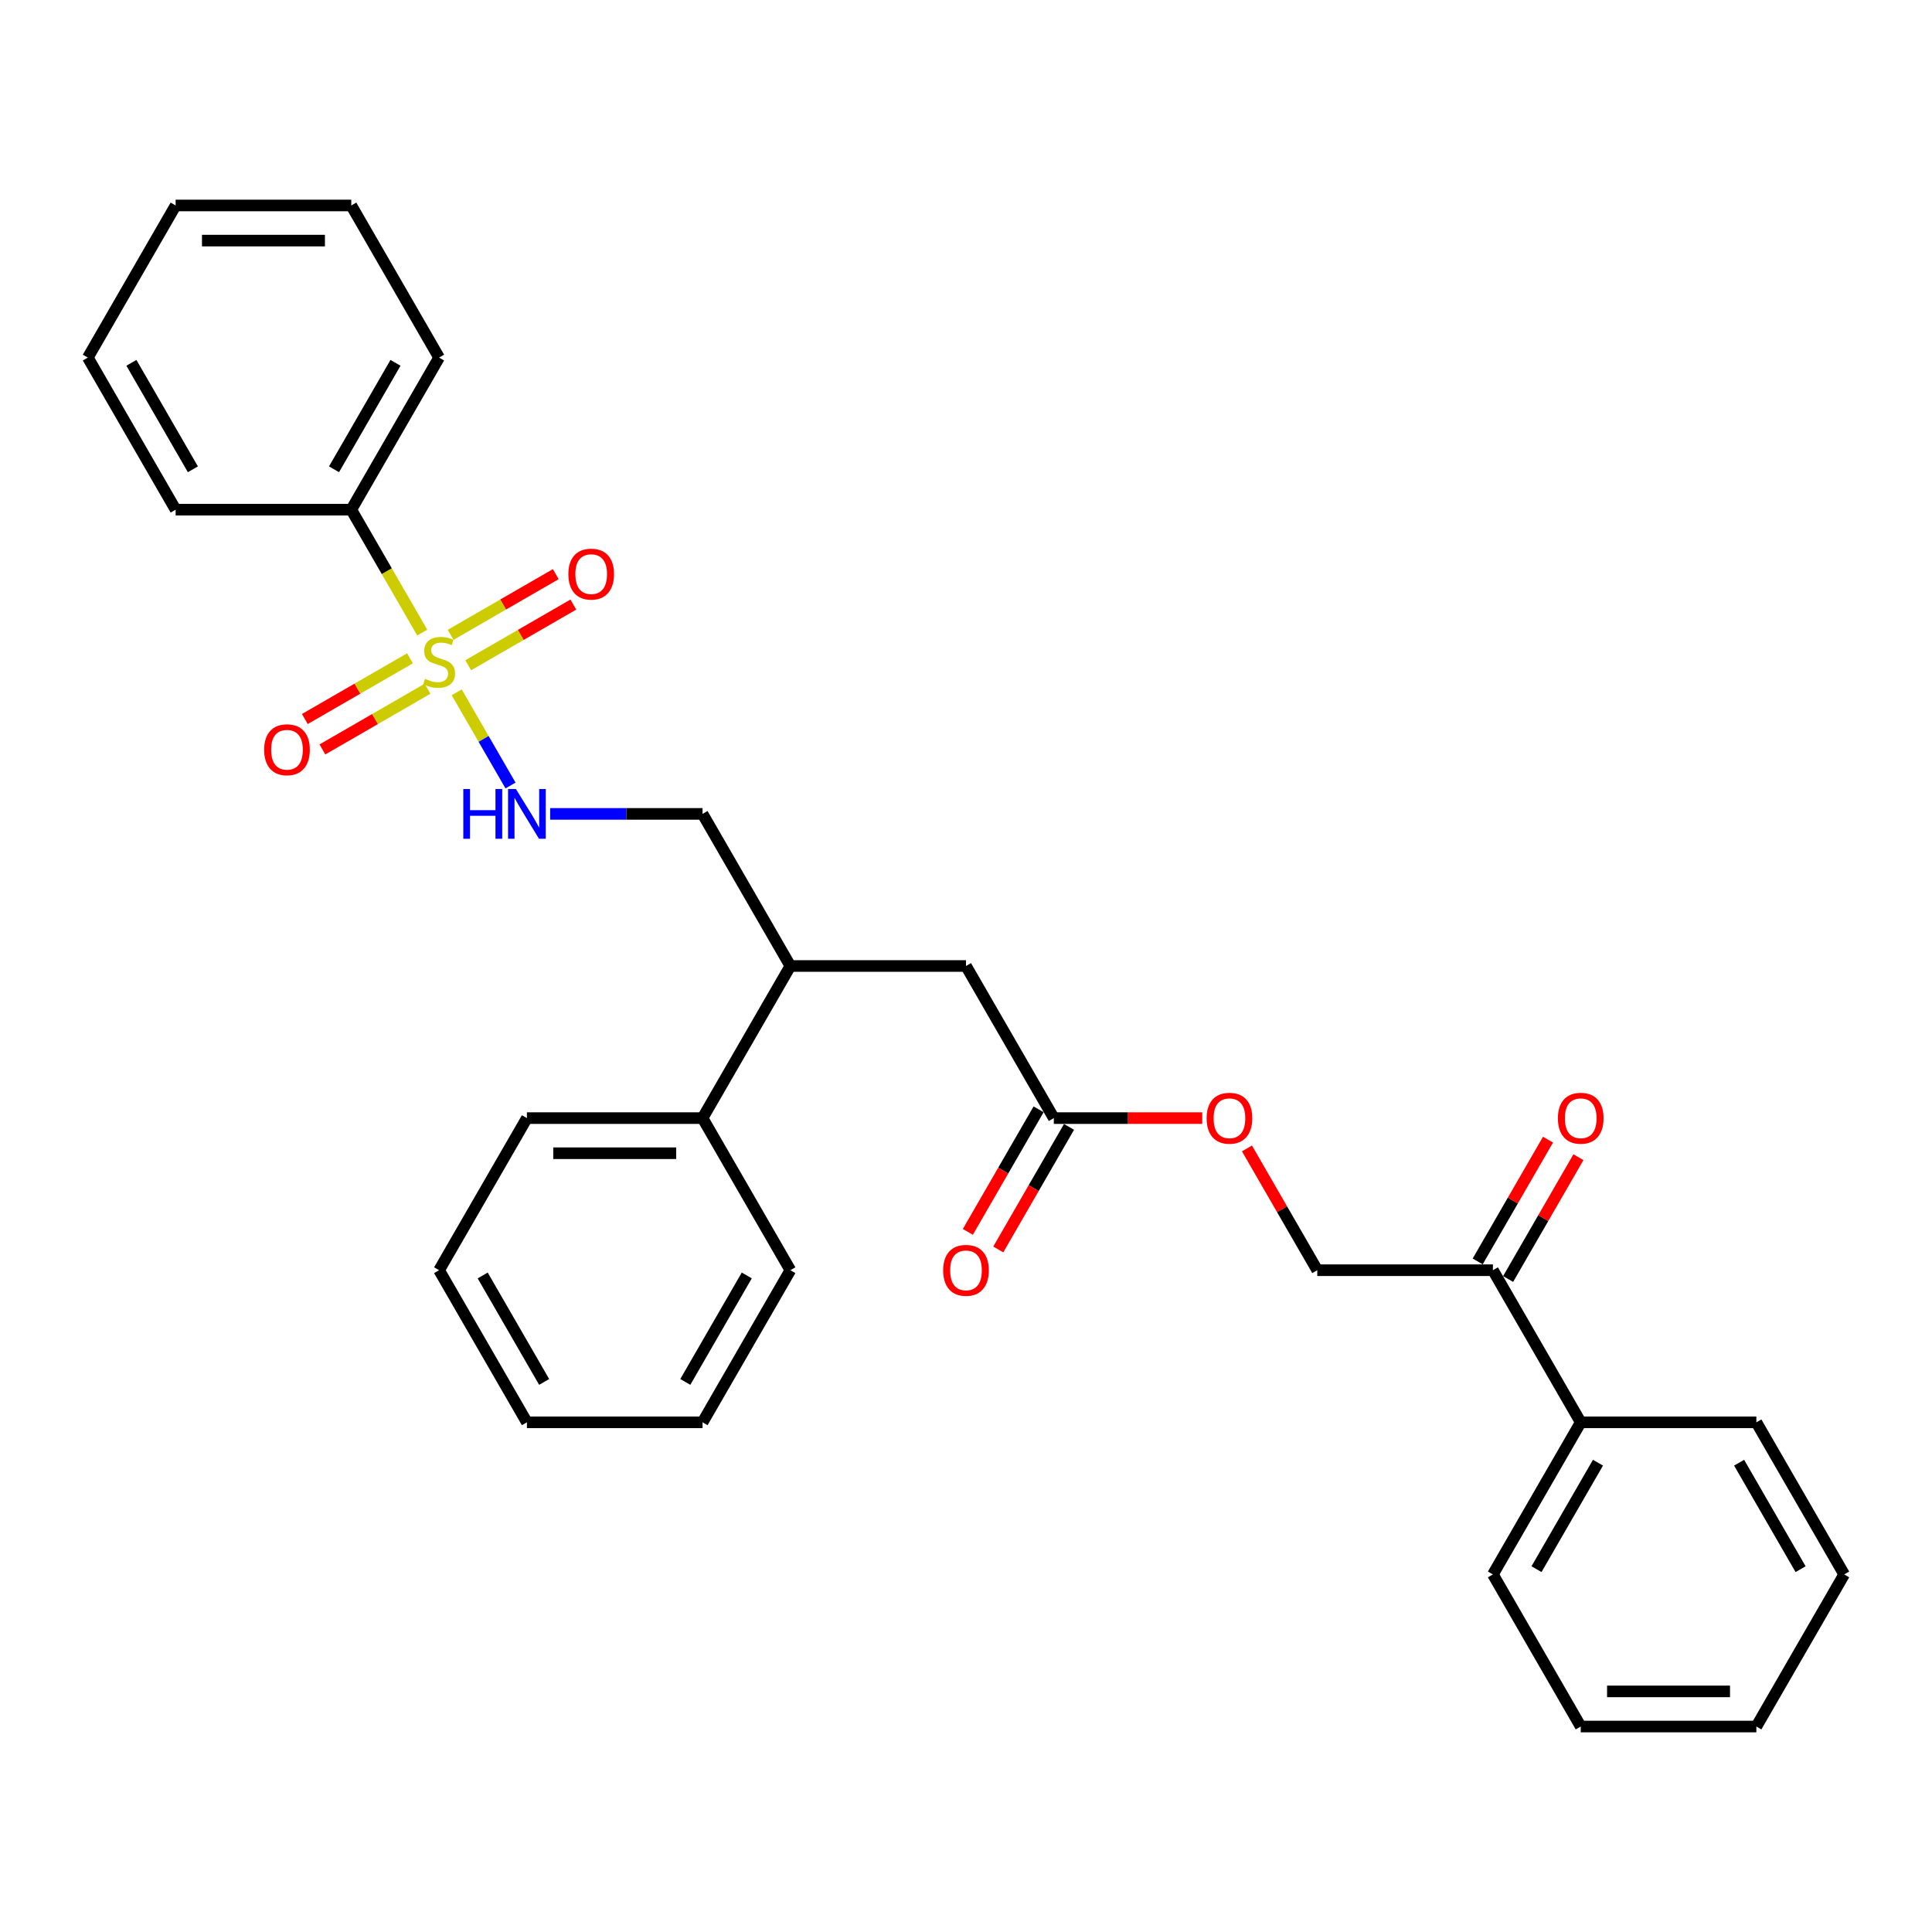 <?xml version='1.0' encoding='iso-8859-1'?>
<svg version='1.1' baseProfile='full'
              xmlns='http://www.w3.org/2000/svg'
                      xmlns:rdkit='http://www.rdkit.org/xml'
                      xmlns:xlink='http://www.w3.org/1999/xlink'
                  xml:space='preserve'
width='1000px' height='1000px' viewBox='0 0 1000 1000'>
<!-- END OF HEADER -->
<rect style='opacity:1.0;fill:#FFFFFF;stroke:none' width='1000' height='1000' x='0' y='0'> </rect>
<path class='bond-0' d='M 236.395,358.341 L 250.321,382.461' style='fill:none;fill-rule:evenodd;stroke:#CCCC00;stroke-width:6px;stroke-linecap:butt;stroke-linejoin:miter;stroke-opacity:1' />
<path class='bond-0' d='M 250.321,382.461 L 264.246,406.581' style='fill:none;fill-rule:evenodd;stroke:#0000FF;stroke-width:6px;stroke-linecap:butt;stroke-linejoin:miter;stroke-opacity:1' />
<path class='bond-1' d='M 212.2,340.746 L 184.992,356.454' style='fill:none;fill-rule:evenodd;stroke:#CCCC00;stroke-width:6px;stroke-linecap:butt;stroke-linejoin:miter;stroke-opacity:1' />
<path class='bond-1' d='M 184.992,356.454 L 157.785,372.162' style='fill:none;fill-rule:evenodd;stroke:#FF0000;stroke-width:6px;stroke-linecap:butt;stroke-linejoin:miter;stroke-opacity:1' />
<path class='bond-1' d='M 221.291,356.492 L 194.083,372.2' style='fill:none;fill-rule:evenodd;stroke:#CCCC00;stroke-width:6px;stroke-linecap:butt;stroke-linejoin:miter;stroke-opacity:1' />
<path class='bond-1' d='M 194.083,372.2 L 166.876,387.908' style='fill:none;fill-rule:evenodd;stroke:#FF0000;stroke-width:6px;stroke-linecap:butt;stroke-linejoin:miter;stroke-opacity:1' />
<path class='bond-2' d='M 242.345,344.336 L 269.553,328.628' style='fill:none;fill-rule:evenodd;stroke:#CCCC00;stroke-width:6px;stroke-linecap:butt;stroke-linejoin:miter;stroke-opacity:1' />
<path class='bond-2' d='M 269.553,328.628 L 296.761,312.919' style='fill:none;fill-rule:evenodd;stroke:#FF0000;stroke-width:6px;stroke-linecap:butt;stroke-linejoin:miter;stroke-opacity:1' />
<path class='bond-2' d='M 233.255,328.59 L 260.462,312.882' style='fill:none;fill-rule:evenodd;stroke:#CCCC00;stroke-width:6px;stroke-linecap:butt;stroke-linejoin:miter;stroke-opacity:1' />
<path class='bond-2' d='M 260.462,312.882 L 287.67,297.173' style='fill:none;fill-rule:evenodd;stroke:#FF0000;stroke-width:6px;stroke-linecap:butt;stroke-linejoin:miter;stroke-opacity:1' />
<path class='bond-4' d='M 218.549,327.432 L 200.184,295.621' style='fill:none;fill-rule:evenodd;stroke:#CCCC00;stroke-width:6px;stroke-linecap:butt;stroke-linejoin:miter;stroke-opacity:1' />
<path class='bond-4' d='M 200.184,295.621 L 181.818,263.811' style='fill:none;fill-rule:evenodd;stroke:#000000;stroke-width:6px;stroke-linecap:butt;stroke-linejoin:miter;stroke-opacity:1' />
<path class='bond-8' d='M 284.764,421.27 L 324.2,421.27' style='fill:none;fill-rule:evenodd;stroke:#0000FF;stroke-width:6px;stroke-linecap:butt;stroke-linejoin:miter;stroke-opacity:1' />
<path class='bond-8' d='M 324.2,421.27 L 363.636,421.27' style='fill:none;fill-rule:evenodd;stroke:#000000;stroke-width:6px;stroke-linecap:butt;stroke-linejoin:miter;stroke-opacity:1' />
<path class='bond-3' d='M 545.455,578.73 L 500,500' style='fill:none;fill-rule:evenodd;stroke:#000000;stroke-width:6px;stroke-linecap:butt;stroke-linejoin:miter;stroke-opacity:1' />
<path class='bond-9' d='M 545.455,578.73 L 583.864,578.73' style='fill:none;fill-rule:evenodd;stroke:#000000;stroke-width:6px;stroke-linecap:butt;stroke-linejoin:miter;stroke-opacity:1' />
<path class='bond-9' d='M 583.864,578.73 L 622.273,578.73' style='fill:none;fill-rule:evenodd;stroke:#FF0000;stroke-width:6px;stroke-linecap:butt;stroke-linejoin:miter;stroke-opacity:1' />
<path class='bond-11' d='M 537.582,574.184 L 519.268,605.903' style='fill:none;fill-rule:evenodd;stroke:#000000;stroke-width:6px;stroke-linecap:butt;stroke-linejoin:miter;stroke-opacity:1' />
<path class='bond-11' d='M 519.268,605.903 L 500.955,637.623' style='fill:none;fill-rule:evenodd;stroke:#FF0000;stroke-width:6px;stroke-linecap:butt;stroke-linejoin:miter;stroke-opacity:1' />
<path class='bond-11' d='M 553.328,583.275 L 535.014,614.994' style='fill:none;fill-rule:evenodd;stroke:#000000;stroke-width:6px;stroke-linecap:butt;stroke-linejoin:miter;stroke-opacity:1' />
<path class='bond-11' d='M 535.014,614.994 L 516.701,646.714' style='fill:none;fill-rule:evenodd;stroke:#FF0000;stroke-width:6px;stroke-linecap:butt;stroke-linejoin:miter;stroke-opacity:1' />
<path class='bond-15' d='M 181.818,263.811 L 227.273,185.082' style='fill:none;fill-rule:evenodd;stroke:#000000;stroke-width:6px;stroke-linecap:butt;stroke-linejoin:miter;stroke-opacity:1' />
<path class='bond-15' d='M 172.89,242.911 L 204.709,187.8' style='fill:none;fill-rule:evenodd;stroke:#000000;stroke-width:6px;stroke-linecap:butt;stroke-linejoin:miter;stroke-opacity:1' />
<path class='bond-16' d='M 181.818,263.811 L 90.909,263.811' style='fill:none;fill-rule:evenodd;stroke:#000000;stroke-width:6px;stroke-linecap:butt;stroke-linejoin:miter;stroke-opacity:1' />
<path class='bond-5' d='M 772.727,657.459 L 681.818,657.459' style='fill:none;fill-rule:evenodd;stroke:#000000;stroke-width:6px;stroke-linecap:butt;stroke-linejoin:miter;stroke-opacity:1' />
<path class='bond-12' d='M 780.6,662.005 L 798.798,630.485' style='fill:none;fill-rule:evenodd;stroke:#000000;stroke-width:6px;stroke-linecap:butt;stroke-linejoin:miter;stroke-opacity:1' />
<path class='bond-12' d='M 798.798,630.485 L 816.996,598.966' style='fill:none;fill-rule:evenodd;stroke:#FF0000;stroke-width:6px;stroke-linecap:butt;stroke-linejoin:miter;stroke-opacity:1' />
<path class='bond-12' d='M 764.854,652.914 L 783.052,621.394' style='fill:none;fill-rule:evenodd;stroke:#000000;stroke-width:6px;stroke-linecap:butt;stroke-linejoin:miter;stroke-opacity:1' />
<path class='bond-12' d='M 783.052,621.394 L 801.25,589.875' style='fill:none;fill-rule:evenodd;stroke:#FF0000;stroke-width:6px;stroke-linecap:butt;stroke-linejoin:miter;stroke-opacity:1' />
<path class='bond-13' d='M 772.727,657.459 L 818.182,736.189' style='fill:none;fill-rule:evenodd;stroke:#000000;stroke-width:6px;stroke-linecap:butt;stroke-linejoin:miter;stroke-opacity:1' />
<path class='bond-6' d='M 409.091,500 L 363.636,421.27' style='fill:none;fill-rule:evenodd;stroke:#000000;stroke-width:6px;stroke-linecap:butt;stroke-linejoin:miter;stroke-opacity:1' />
<path class='bond-7' d='M 409.091,500 L 500,500' style='fill:none;fill-rule:evenodd;stroke:#000000;stroke-width:6px;stroke-linecap:butt;stroke-linejoin:miter;stroke-opacity:1' />
<path class='bond-14' d='M 409.091,500 L 363.636,578.73' style='fill:none;fill-rule:evenodd;stroke:#000000;stroke-width:6px;stroke-linecap:butt;stroke-linejoin:miter;stroke-opacity:1' />
<path class='bond-10' d='M 645.423,594.42 L 663.62,625.94' style='fill:none;fill-rule:evenodd;stroke:#FF0000;stroke-width:6px;stroke-linecap:butt;stroke-linejoin:miter;stroke-opacity:1' />
<path class='bond-10' d='M 663.62,625.94 L 681.818,657.459' style='fill:none;fill-rule:evenodd;stroke:#000000;stroke-width:6px;stroke-linecap:butt;stroke-linejoin:miter;stroke-opacity:1' />
<path class='bond-17' d='M 818.182,736.189 L 772.727,814.918' style='fill:none;fill-rule:evenodd;stroke:#000000;stroke-width:6px;stroke-linecap:butt;stroke-linejoin:miter;stroke-opacity:1' />
<path class='bond-17' d='M 827.11,757.089 L 795.291,812.2' style='fill:none;fill-rule:evenodd;stroke:#000000;stroke-width:6px;stroke-linecap:butt;stroke-linejoin:miter;stroke-opacity:1' />
<path class='bond-18' d='M 818.182,736.189 L 909.091,736.189' style='fill:none;fill-rule:evenodd;stroke:#000000;stroke-width:6px;stroke-linecap:butt;stroke-linejoin:miter;stroke-opacity:1' />
<path class='bond-19' d='M 363.636,578.73 L 272.727,578.73' style='fill:none;fill-rule:evenodd;stroke:#000000;stroke-width:6px;stroke-linecap:butt;stroke-linejoin:miter;stroke-opacity:1' />
<path class='bond-19' d='M 350,596.911 L 286.364,596.911' style='fill:none;fill-rule:evenodd;stroke:#000000;stroke-width:6px;stroke-linecap:butt;stroke-linejoin:miter;stroke-opacity:1' />
<path class='bond-20' d='M 363.636,578.73 L 409.091,657.459' style='fill:none;fill-rule:evenodd;stroke:#000000;stroke-width:6px;stroke-linecap:butt;stroke-linejoin:miter;stroke-opacity:1' />
<path class='bond-23' d='M 227.273,185.082 L 181.818,106.352' style='fill:none;fill-rule:evenodd;stroke:#000000;stroke-width:6px;stroke-linecap:butt;stroke-linejoin:miter;stroke-opacity:1' />
<path class='bond-24' d='M 90.909,263.811 L 45.455,185.082' style='fill:none;fill-rule:evenodd;stroke:#000000;stroke-width:6px;stroke-linecap:butt;stroke-linejoin:miter;stroke-opacity:1' />
<path class='bond-24' d='M 99.837,242.911 L 68.019,187.8' style='fill:none;fill-rule:evenodd;stroke:#000000;stroke-width:6px;stroke-linecap:butt;stroke-linejoin:miter;stroke-opacity:1' />
<path class='bond-25' d='M 772.727,814.918 L 818.182,893.648' style='fill:none;fill-rule:evenodd;stroke:#000000;stroke-width:6px;stroke-linecap:butt;stroke-linejoin:miter;stroke-opacity:1' />
<path class='bond-26' d='M 909.091,736.189 L 954.545,814.918' style='fill:none;fill-rule:evenodd;stroke:#000000;stroke-width:6px;stroke-linecap:butt;stroke-linejoin:miter;stroke-opacity:1' />
<path class='bond-26' d='M 900.163,757.089 L 931.981,812.2' style='fill:none;fill-rule:evenodd;stroke:#000000;stroke-width:6px;stroke-linecap:butt;stroke-linejoin:miter;stroke-opacity:1' />
<path class='bond-22' d='M 272.727,578.73 L 227.273,657.459' style='fill:none;fill-rule:evenodd;stroke:#000000;stroke-width:6px;stroke-linecap:butt;stroke-linejoin:miter;stroke-opacity:1' />
<path class='bond-21' d='M 409.091,657.459 L 363.636,736.189' style='fill:none;fill-rule:evenodd;stroke:#000000;stroke-width:6px;stroke-linecap:butt;stroke-linejoin:miter;stroke-opacity:1' />
<path class='bond-21' d='M 386.527,660.178 L 354.709,715.288' style='fill:none;fill-rule:evenodd;stroke:#000000;stroke-width:6px;stroke-linecap:butt;stroke-linejoin:miter;stroke-opacity:1' />
<path class='bond-29' d='M 363.636,736.189 L 272.727,736.189' style='fill:none;fill-rule:evenodd;stroke:#000000;stroke-width:6px;stroke-linecap:butt;stroke-linejoin:miter;stroke-opacity:1' />
<path class='bond-31' d='M 227.273,657.459 L 272.727,736.189' style='fill:none;fill-rule:evenodd;stroke:#000000;stroke-width:6px;stroke-linecap:butt;stroke-linejoin:miter;stroke-opacity:1' />
<path class='bond-31' d='M 249.837,660.178 L 281.655,715.288' style='fill:none;fill-rule:evenodd;stroke:#000000;stroke-width:6px;stroke-linecap:butt;stroke-linejoin:miter;stroke-opacity:1' />
<path class='bond-30' d='M 181.818,106.352 L 90.909,106.352' style='fill:none;fill-rule:evenodd;stroke:#000000;stroke-width:6px;stroke-linecap:butt;stroke-linejoin:miter;stroke-opacity:1' />
<path class='bond-30' d='M 168.182,124.534 L 104.545,124.534' style='fill:none;fill-rule:evenodd;stroke:#000000;stroke-width:6px;stroke-linecap:butt;stroke-linejoin:miter;stroke-opacity:1' />
<path class='bond-28' d='M 45.455,185.082 L 90.909,106.352' style='fill:none;fill-rule:evenodd;stroke:#000000;stroke-width:6px;stroke-linecap:butt;stroke-linejoin:miter;stroke-opacity:1' />
<path class='bond-32' d='M 818.182,893.648 L 909.091,893.648' style='fill:none;fill-rule:evenodd;stroke:#000000;stroke-width:6px;stroke-linecap:butt;stroke-linejoin:miter;stroke-opacity:1' />
<path class='bond-32' d='M 831.818,875.466 L 895.455,875.466' style='fill:none;fill-rule:evenodd;stroke:#000000;stroke-width:6px;stroke-linecap:butt;stroke-linejoin:miter;stroke-opacity:1' />
<path class='bond-27' d='M 954.545,814.918 L 909.091,893.648' style='fill:none;fill-rule:evenodd;stroke:#000000;stroke-width:6px;stroke-linecap:butt;stroke-linejoin:miter;stroke-opacity:1' />
<path  class='atom-0' d='M 220 351.377
Q 220.291 351.486, 221.491 351.995
Q 222.691 352.504, 224 352.832
Q 225.345 353.123, 226.655 353.123
Q 229.091 353.123, 230.509 351.959
Q 231.927 350.759, 231.927 348.686
Q 231.927 347.268, 231.2 346.395
Q 230.509 345.523, 229.418 345.05
Q 228.327 344.577, 226.509 344.032
Q 224.218 343.341, 222.836 342.686
Q 221.491 342.032, 220.509 340.65
Q 219.564 339.268, 219.564 336.941
Q 219.564 333.704, 221.745 331.704
Q 223.964 329.704, 228.327 329.704
Q 231.309 329.704, 234.691 331.123
L 233.855 333.923
Q 230.764 332.65, 228.436 332.65
Q 225.927 332.65, 224.545 333.704
Q 223.164 334.723, 223.2 336.504
Q 223.2 337.886, 223.891 338.723
Q 224.618 339.559, 225.636 340.032
Q 226.691 340.504, 228.436 341.05
Q 230.764 341.777, 232.145 342.504
Q 233.527 343.232, 234.509 344.723
Q 235.527 346.177, 235.527 348.686
Q 235.527 352.25, 233.127 354.177
Q 230.764 356.068, 226.8 356.068
Q 224.509 356.068, 222.764 355.559
Q 221.055 355.086, 219.018 354.25
L 220 351.377
' fill='#CCCC00'/>
<path  class='atom-1' d='M 239.8 408.398
L 243.291 408.398
L 243.291 419.343
L 256.455 419.343
L 256.455 408.398
L 259.945 408.398
L 259.945 434.143
L 256.455 434.143
L 256.455 422.252
L 243.291 422.252
L 243.291 434.143
L 239.8 434.143
L 239.8 408.398
' fill='#0000FF'/>
<path  class='atom-1' d='M 267.036 408.398
L 275.473 422.034
Q 276.309 423.38, 277.655 425.816
Q 279 428.252, 279.073 428.398
L 279.073 408.398
L 282.491 408.398
L 282.491 434.143
L 278.964 434.143
L 269.909 419.234
Q 268.855 417.489, 267.727 415.489
Q 266.636 413.489, 266.309 412.87
L 266.309 434.143
L 262.964 434.143
L 262.964 408.398
L 267.036 408.398
' fill='#0000FF'/>
<path  class='atom-2' d='M 136.725 388.068
Q 136.725 381.886, 139.78 378.432
Q 142.834 374.977, 148.543 374.977
Q 154.252 374.977, 157.307 378.432
Q 160.361 381.886, 160.361 388.068
Q 160.361 394.323, 157.27 397.886
Q 154.18 401.414, 148.543 401.414
Q 142.87 401.414, 139.78 397.886
Q 136.725 394.359, 136.725 388.068
M 148.543 398.504
Q 152.47 398.504, 154.58 395.886
Q 156.725 393.232, 156.725 388.068
Q 156.725 383.014, 154.58 380.468
Q 152.47 377.886, 148.543 377.886
Q 144.616 377.886, 142.47 380.432
Q 140.361 382.977, 140.361 388.068
Q 140.361 393.268, 142.47 395.886
Q 144.616 398.504, 148.543 398.504
' fill='#FF0000'/>
<path  class='atom-3' d='M 294.184 297.159
Q 294.184 290.977, 297.239 287.523
Q 300.293 284.068, 306.002 284.068
Q 311.711 284.068, 314.766 287.523
Q 317.82 290.977, 317.82 297.159
Q 317.82 303.414, 314.73 306.977
Q 311.639 310.504, 306.002 310.504
Q 300.33 310.504, 297.239 306.977
Q 294.184 303.45, 294.184 297.159
M 306.002 307.595
Q 309.93 307.595, 312.039 304.977
Q 314.184 302.323, 314.184 297.159
Q 314.184 292.104, 312.039 289.559
Q 309.93 286.977, 306.002 286.977
Q 302.075 286.977, 299.93 289.523
Q 297.82 292.068, 297.82 297.159
Q 297.82 302.359, 299.93 304.977
Q 302.075 307.595, 306.002 307.595
' fill='#FF0000'/>
<path  class='atom-10' d='M 624.545 578.802
Q 624.545 572.62, 627.6 569.166
Q 630.655 565.711, 636.364 565.711
Q 642.073 565.711, 645.127 569.166
Q 648.182 572.62, 648.182 578.802
Q 648.182 585.057, 645.091 588.62
Q 642 592.148, 636.364 592.148
Q 630.691 592.148, 627.6 588.62
Q 624.545 585.093, 624.545 578.802
M 636.364 589.239
Q 640.291 589.239, 642.4 586.62
Q 644.545 583.966, 644.545 578.802
Q 644.545 573.748, 642.4 571.202
Q 640.291 568.62, 636.364 568.62
Q 632.436 568.62, 630.291 571.166
Q 628.182 573.711, 628.182 578.802
Q 628.182 584.002, 630.291 586.62
Q 632.436 589.239, 636.364 589.239
' fill='#FF0000'/>
<path  class='atom-12' d='M 488.182 657.532
Q 488.182 651.35, 491.236 647.896
Q 494.291 644.441, 500 644.441
Q 505.709 644.441, 508.764 647.896
Q 511.818 651.35, 511.818 657.532
Q 511.818 663.786, 508.727 667.35
Q 505.636 670.877, 500 670.877
Q 494.327 670.877, 491.236 667.35
Q 488.182 663.823, 488.182 657.532
M 500 667.968
Q 503.927 667.968, 506.036 665.35
Q 508.182 662.696, 508.182 657.532
Q 508.182 652.477, 506.036 649.932
Q 503.927 647.35, 500 647.35
Q 496.073 647.35, 493.927 649.896
Q 491.818 652.441, 491.818 657.532
Q 491.818 662.732, 493.927 665.35
Q 496.073 667.968, 500 667.968
' fill='#FF0000'/>
<path  class='atom-13' d='M 806.364 578.802
Q 806.364 572.62, 809.418 569.166
Q 812.473 565.711, 818.182 565.711
Q 823.891 565.711, 826.945 569.166
Q 830 572.62, 830 578.802
Q 830 585.057, 826.909 588.62
Q 823.818 592.148, 818.182 592.148
Q 812.509 592.148, 809.418 588.62
Q 806.364 585.093, 806.364 578.802
M 818.182 589.239
Q 822.109 589.239, 824.218 586.62
Q 826.364 583.966, 826.364 578.802
Q 826.364 573.748, 824.218 571.202
Q 822.109 568.62, 818.182 568.62
Q 814.255 568.62, 812.109 571.166
Q 810 573.711, 810 578.802
Q 810 584.002, 812.109 586.62
Q 814.255 589.239, 818.182 589.239
' fill='#FF0000'/>
</svg>
